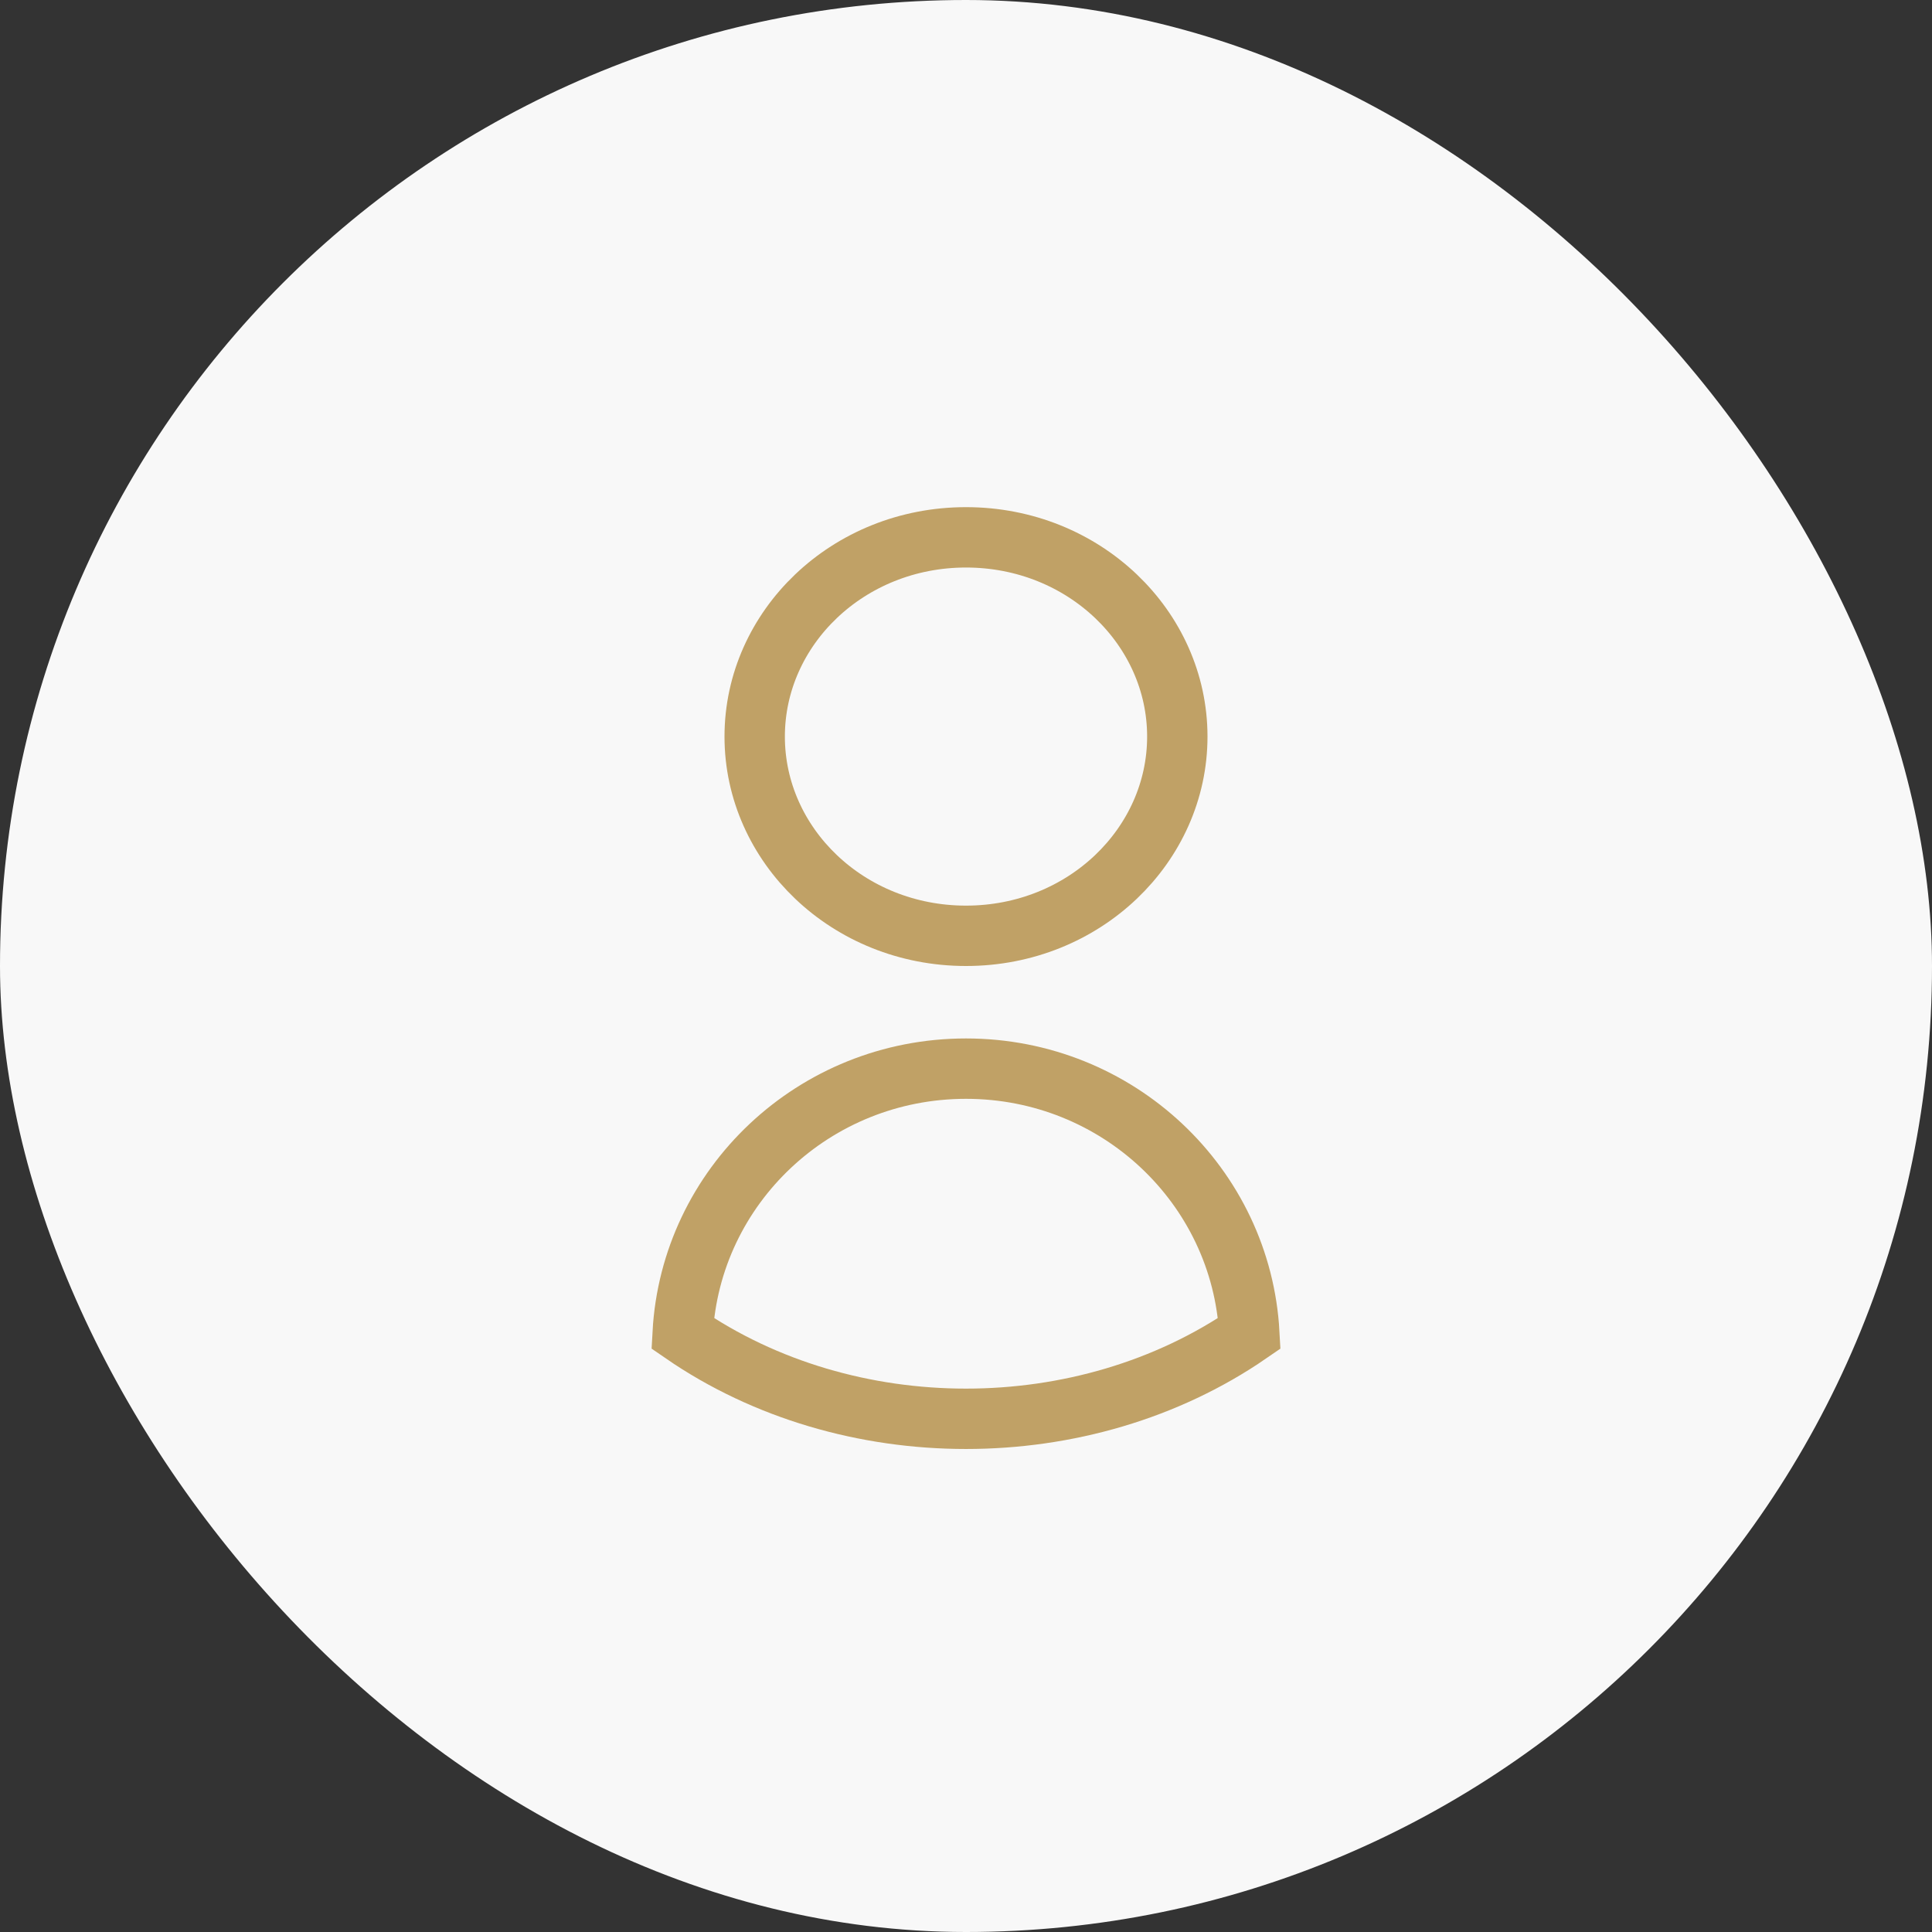 <svg width="64" height="64" viewBox="0 0 64 64" fill="none" xmlns="http://www.w3.org/2000/svg">
<rect x="0" y="0" width="64" height="64" fill="#333333" stroke="none"/>
<rect width="64" height="64" rx="32" fill="#F8F8F8"/>
<path d="M39 24.4C39 27.997 35.915 31 32 31C28.085 31 25 27.997 25 24.4C25 20.803 28.085 17.8 32 17.8C35.915 17.8 39 20.803 39 24.4Z" stroke="#C0A166" stroke-width="2"/>
<path d="M41.386 44.17C35.908 47.943 28.092 47.943 22.614 44.17C22.879 39.293 26.969 35.4 32 35.4C37.031 35.4 41.121 39.293 41.386 44.17Z" stroke="#C0A166" stroke-width="2"/>
</svg>
